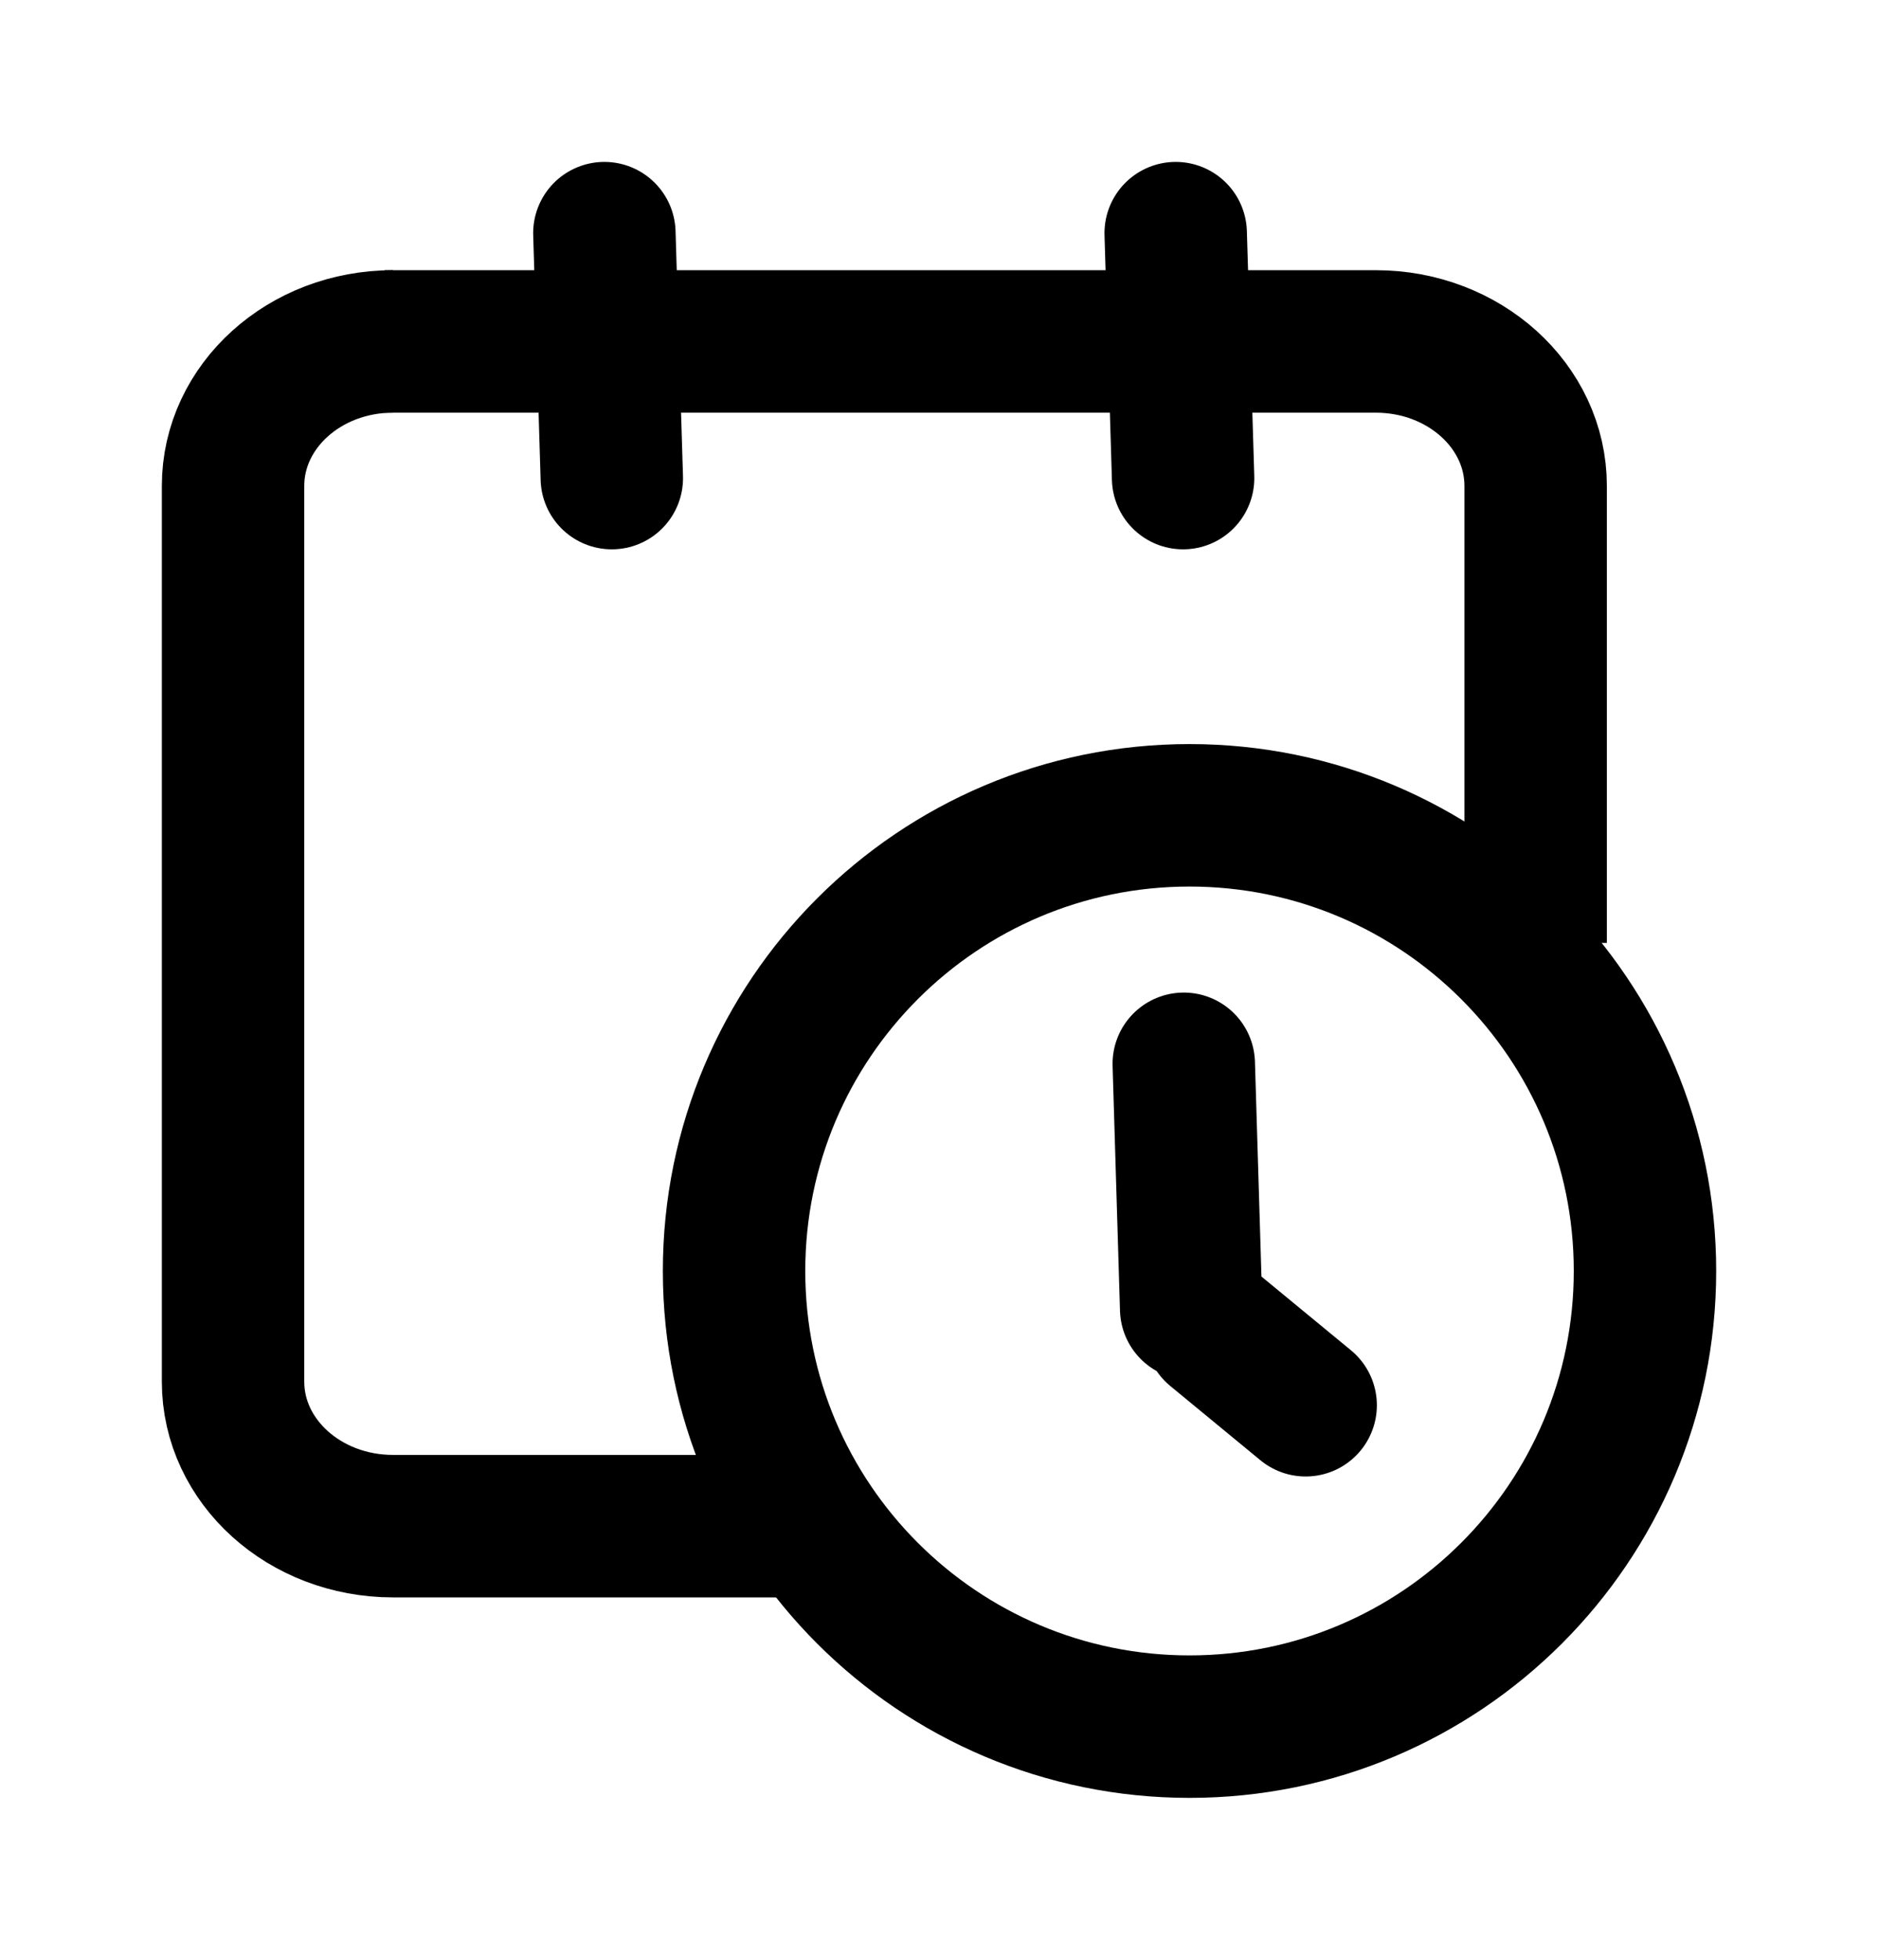 <svg xmlns="http://www.w3.org/2000/svg" xmlns:xlink="http://www.w3.org/1999/xlink" x="0" y="0" width="72.525" height="75.65" viewBox="0, 0, 72.525, 75.65"><g id="Layer_1" transform="translate(-197.612, 182.825)"><g><path d="M212.46,-169.645 L250.742,-169.645 C254.152,-169.645 256.916,-167.148 256.916,-164.068 L256.916,-146.428" fill-opacity="0" stroke="#000000" stroke-width="5.5"></path><path d="M227.719,-123.914 L212.787,-123.914 C209.377,-123.914 206.612,-126.411 206.612,-129.491 L206.612,-164.068 C206.612,-167.148 209.377,-169.645 212.787,-169.645" fill-opacity="0" stroke="#000000" stroke-width="5.5"></path><path d="M243.549,-116.175 C233.835,-116.175 225.96,-124.05 225.96,-133.764 C225.96,-143.478 233.835,-151.353 243.549,-151.353 C253.263,-151.353 261.138,-143.478 261.138,-133.764 C261.138,-124.05 253.263,-116.175 243.549,-116.175 z" fill-opacity="0" stroke="#000000" stroke-width="5.5"></path><path d="M243.015,-173.825 L243.301,-164.37" fill-opacity="0" stroke="#000000" stroke-width="5.5" stroke-linecap="round"></path><path d="M243.327,-141.761 L243.613,-132.306" fill-opacity="0" stroke="#000000" stroke-width="5.5" stroke-linecap="round"></path><path d="M244.555,-131.446 L248.034,-128.581" fill-opacity="0" stroke="#000000" stroke-width="5.5" stroke-linecap="round"></path><path d="M220.952,-173.825 L221.239,-164.37" fill-opacity="0" stroke="#000000" stroke-width="5.5" stroke-linecap="round"></path></g></g></svg>